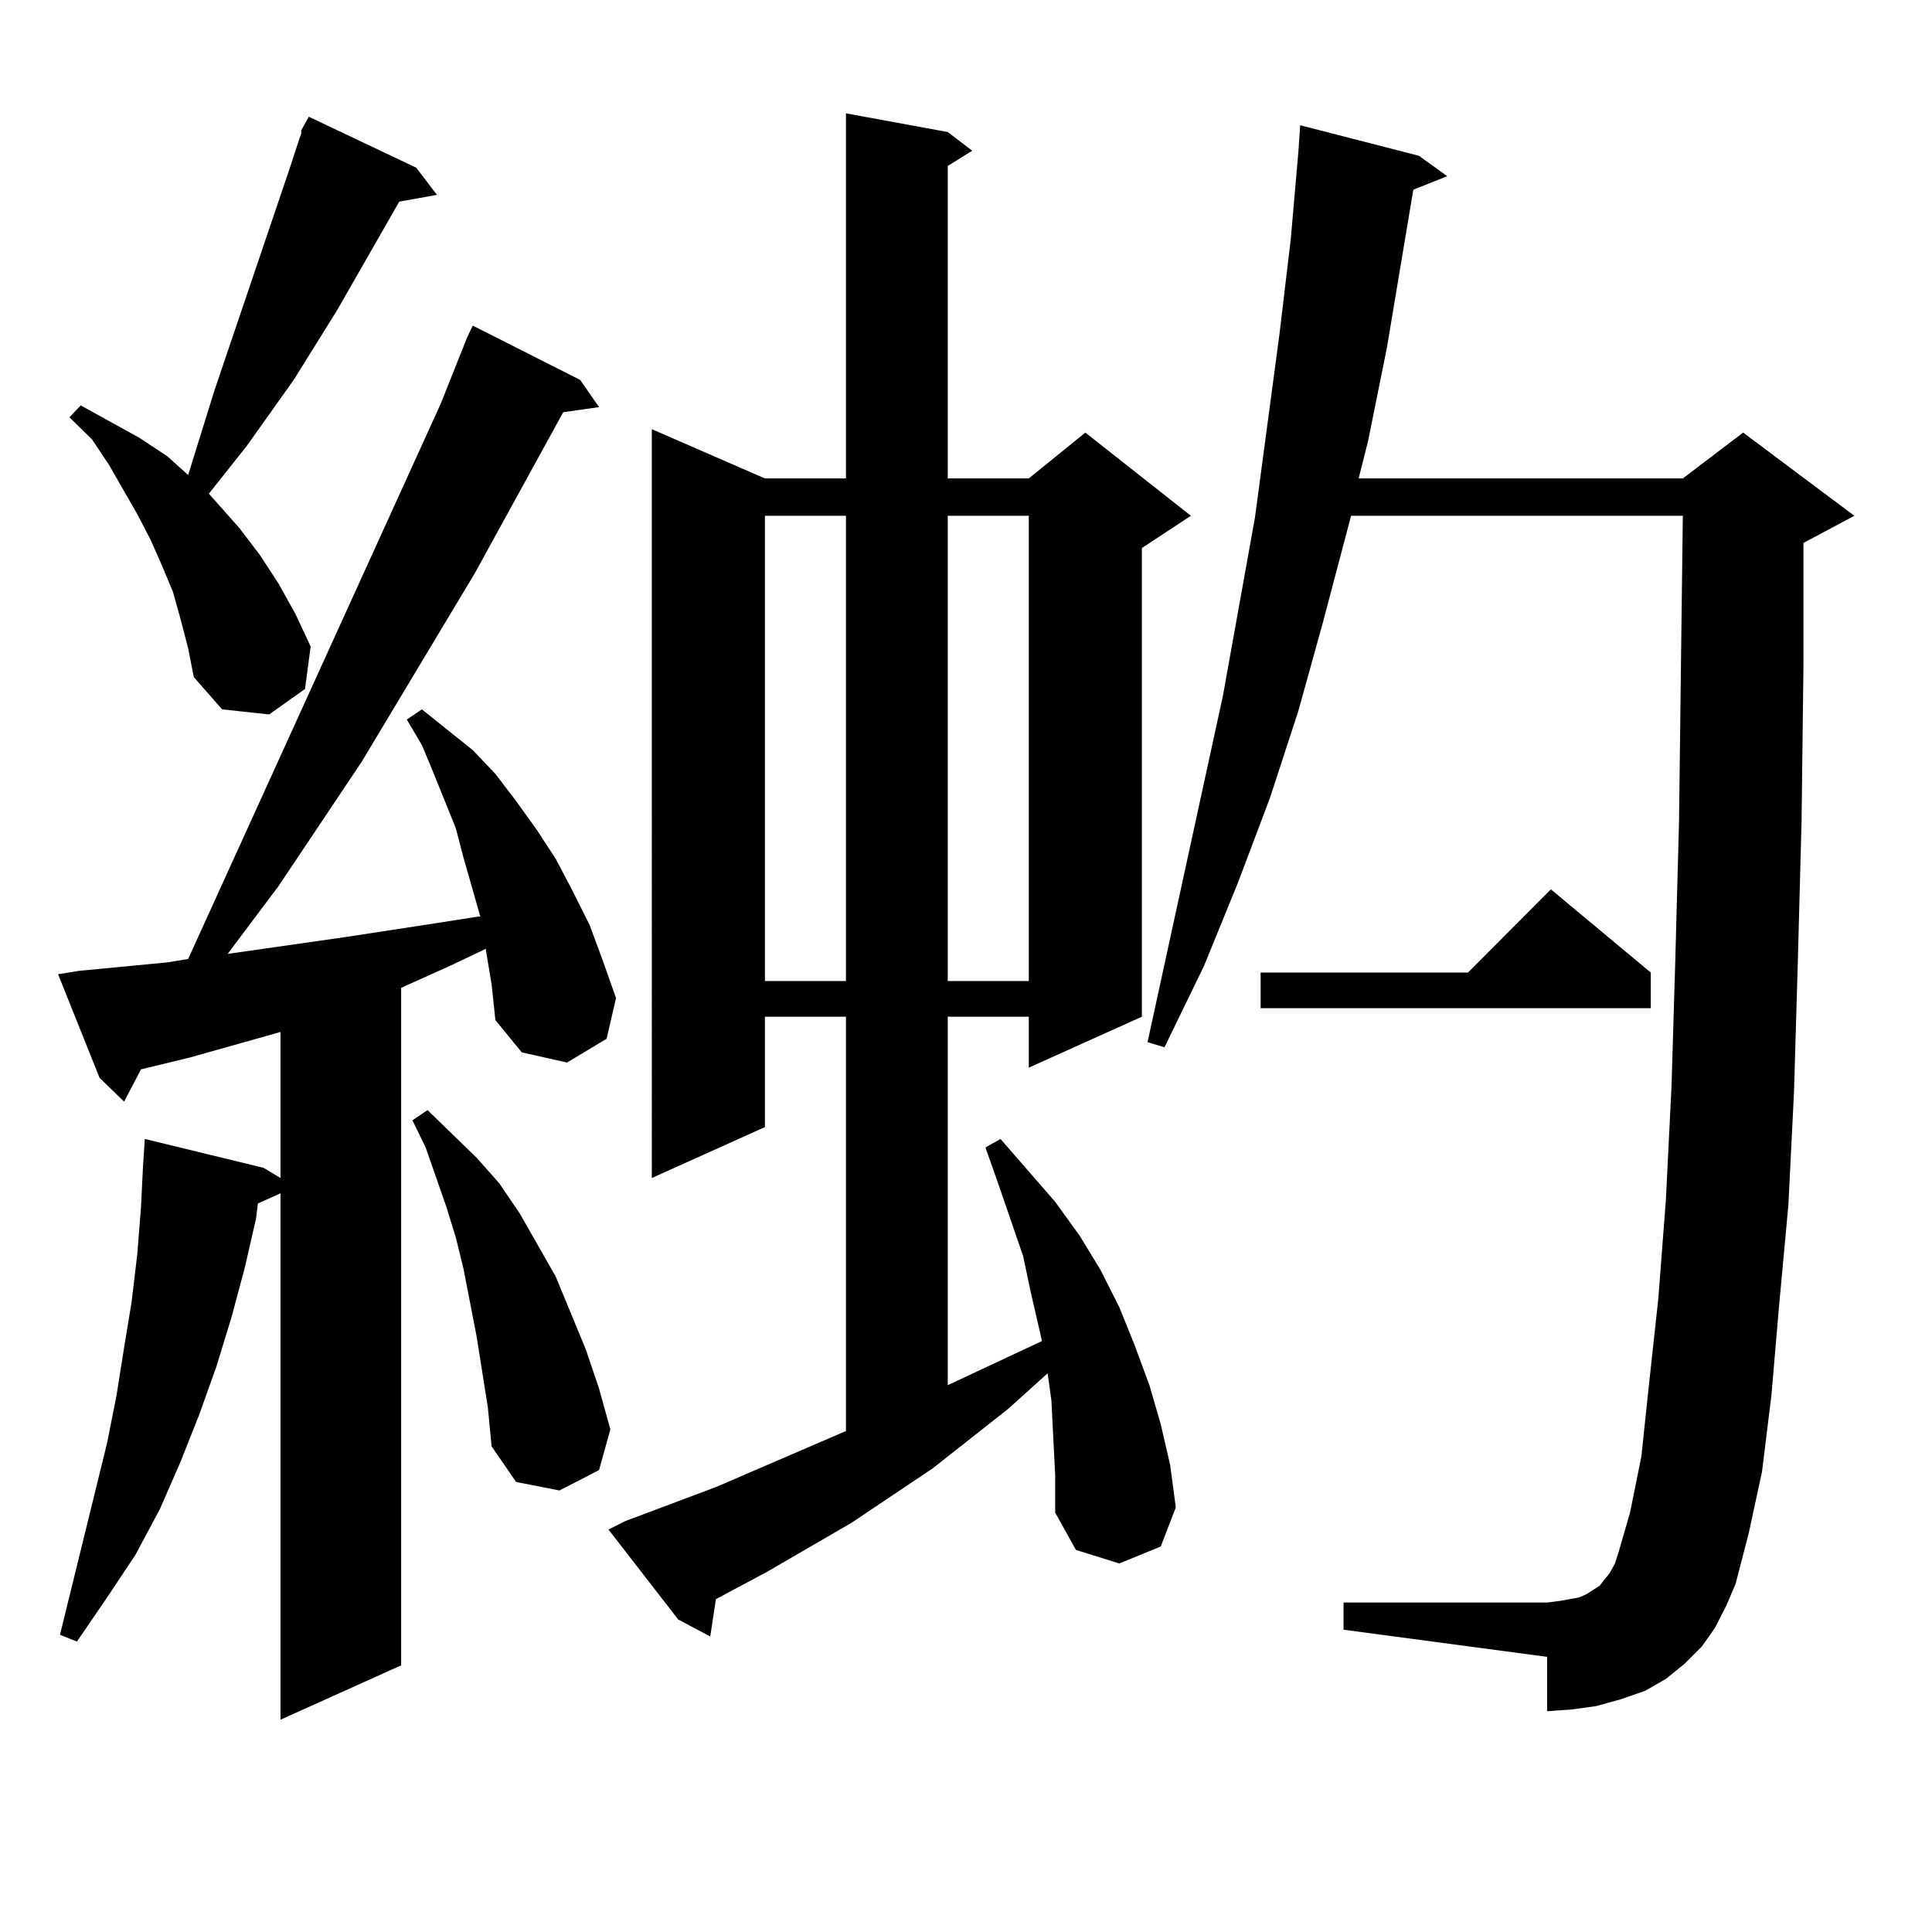 <?xml version="1.0" encoding="utf-8"?>
<!-- Generator: Adobe Illustrator 16.0.0, SVG Export Plug-In . SVG Version: 6.00 Build 0)  -->
<!DOCTYPE svg PUBLIC "-//W3C//DTD SVG 1.1//EN" "http://www.w3.org/Graphics/SVG/1.1/DTD/svg11.dtd">
<svg version="1.1" id="图层_1" xmlns="http://www.w3.org/2000/svg" xmlns:xlink="http://www.w3.org/1999/xlink" x="0px" y="0px"
	 width="1000px" height="1000px" viewBox="0 0 1000 1000" enable-background="new 0 0 1000 1000" xml:space="preserve">
<path d="M251.53,491.969v-0.879l-18.536,8.789l-21.463,9.668l-3.902,1.758v350.684l-62.438,28.125V617.652l-11.707,5.273
	l-0.976,7.91l-5.854,25.488l-6.829,25.488l-7.805,25.488l-8.78,24.609l-9.756,24.609l-10.731,24.609l-12.683,23.73l-14.634,21.973
	l-15.609,22.852l-8.78-3.516l24.39-99.316l4.878-24.609l3.902-24.609l3.902-23.73l2.927-24.609l1.951-24.609l0.976-20.215
	l0.976-14.941l61.462,14.941l8.78,5.273v-75.586L98.363,547.34l-25.365,6.152l-8.78,16.699l-12.683-12.305l-21.463-53.613
	l10.731-1.758l45.853-4.395l10.731-1.758l130.729-287.402l13.658-34.277l2.927-6.152l55.608,28.125l9.756,14.063l-18.536,2.637
	l-45.853,83.496l-58.535,97.559l-42.926,64.16l-22.438,29.883l-3.902,5.273l61.462-8.789l45.853-7.031l22.438-3.516h0.976
	l-8.78-30.762l-3.902-14.941l-11.707-29.004l-5.854-14.063l-7.805-13.184l7.805-5.273l26.341,21.094l11.707,12.305l10.731,14.063
	l10.731,14.941l9.756,14.941l8.78,16.699l8.78,17.578l6.829,18.457l6.829,19.336l-4.878,21.094l-20.487,12.305l-23.414-5.273
	l-13.658-16.699l-1.951-18.457L251.53,491.969z M93.485,320.582l-3.902-14.063l-5.854-14.063l-5.854-13.184l-6.829-13.184
	l-14.634-25.488l-8.78-13.184l-11.707-11.426l5.854-6.152l30.243,16.699l14.634,9.668l10.731,9.668l13.658-43.945l39.023-115.137
	l4.878-14.941l0.976-2.637v-1.758l3.902-7.031l55.608,26.367l10.731,14.063l-19.512,3.516l-32.194,56.25l-22.438,36.035
	l-24.39,34.277l-19.512,24.609l15.609,17.578l10.731,14.063l9.756,14.941l8.78,15.82l7.805,16.699l-2.927,21.973l-18.536,13.184
	l-24.39-2.637l-14.634-16.699l-2.927-14.941L93.485,320.582z M252.506,728.395l-5.854-36.914l-6.829-35.156l-3.902-15.82
	l-4.878-15.82l-10.731-30.762l-6.829-14.063l7.805-5.273l25.365,24.609l11.707,13.184l10.731,15.82l18.536,32.52l15.609,37.793
	l6.829,20.215l5.854,21.094l-5.854,21.094l-20.487,10.547l-22.438-4.395l-12.683-18.457L252.506,728.395z M545.182,744.215
	l-0.976-19.336l-1.951-14.063l-20.487,18.457l-39.023,30.762l-41.95,28.125l-43.901,25.488l-26.341,14.063l-2.927,19.336
	l-16.585-8.789l-36.097-46.582l8.78-4.395l46.828-17.578l67.315-29.004V526.246h-41.95v57.129l-58.535,26.367V222.145l58.535,25.488
	h41.95V58.668l52.682,9.668l12.683,9.668l-12.683,7.91v161.719h41.95l29.268-23.73l54.633,43.066l-25.365,16.699v242.578
	l-58.535,26.367v-26.367h-41.95v190.723l48.779-22.852l-5.854-25.488l-3.902-18.457l-12.683-36.914l-6.829-19.336l7.805-4.395
	l28.292,32.52l12.683,17.578l10.731,17.578l9.756,19.336l7.805,19.336l7.805,21.094l5.854,20.215l4.878,21.094l2.927,21.973
	l-7.805,20.215l-21.463,8.789l-22.438-7.031l-10.731-19.336v-19.336L545.182,744.215z M395.917,266.969v240.82h41.95v-240.82
	H395.917z M490.549,266.969v240.82h41.95v-240.82H490.549z M887.612,842.652l-6.829,9.668l-8.78,8.789l-9.756,7.91l-10.731,6.152
	l-12.683,4.395l-12.683,3.516l-12.683,1.758l-12.683,0.879v-28.125l-105.363-14.063v-14.063h105.363l6.829-0.879l4.878-0.879
	l4.878-0.879l3.902-1.758l6.829-4.395l1.951-2.637l2.927-3.516l2.927-5.273l1.951-6.152l5.854-20.215l5.854-29.004l3.902-36.914
	l4.878-44.824l3.902-50.977l2.927-58.887l1.951-65.039l1.951-72.949l0.976-79.98l0.976-77.344H699.324L684.69,322.34l-12.683,45.703
	l-14.634,44.824l-16.585,43.945l-17.561,43.066l-20.487,42.188l-8.78-2.637l39.023-179.297l16.585-92.285l12.683-94.922
	l5.854-49.219l3.902-44.824l0.976-14.063l61.462,15.82l14.634,10.547l-17.561,7.031l-13.658,81.738l-9.756,48.34l-4.878,19.336
	h167.801l31.219-23.73l57.56,43.066l-26.341,14.063v63.281l-0.976,80.859l-1.951,72.949l-1.951,66.797l-2.927,58.887l-4.878,52.734
	l-3.902,45.703l-4.878,39.551l-6.829,31.641l-6.829,26.367l-4.878,11.426L887.612,842.652z M854.442,503.395v18.457H652.496v-18.457
	h107.314l42.926-43.066L854.442,503.395z"/>
</svg>
